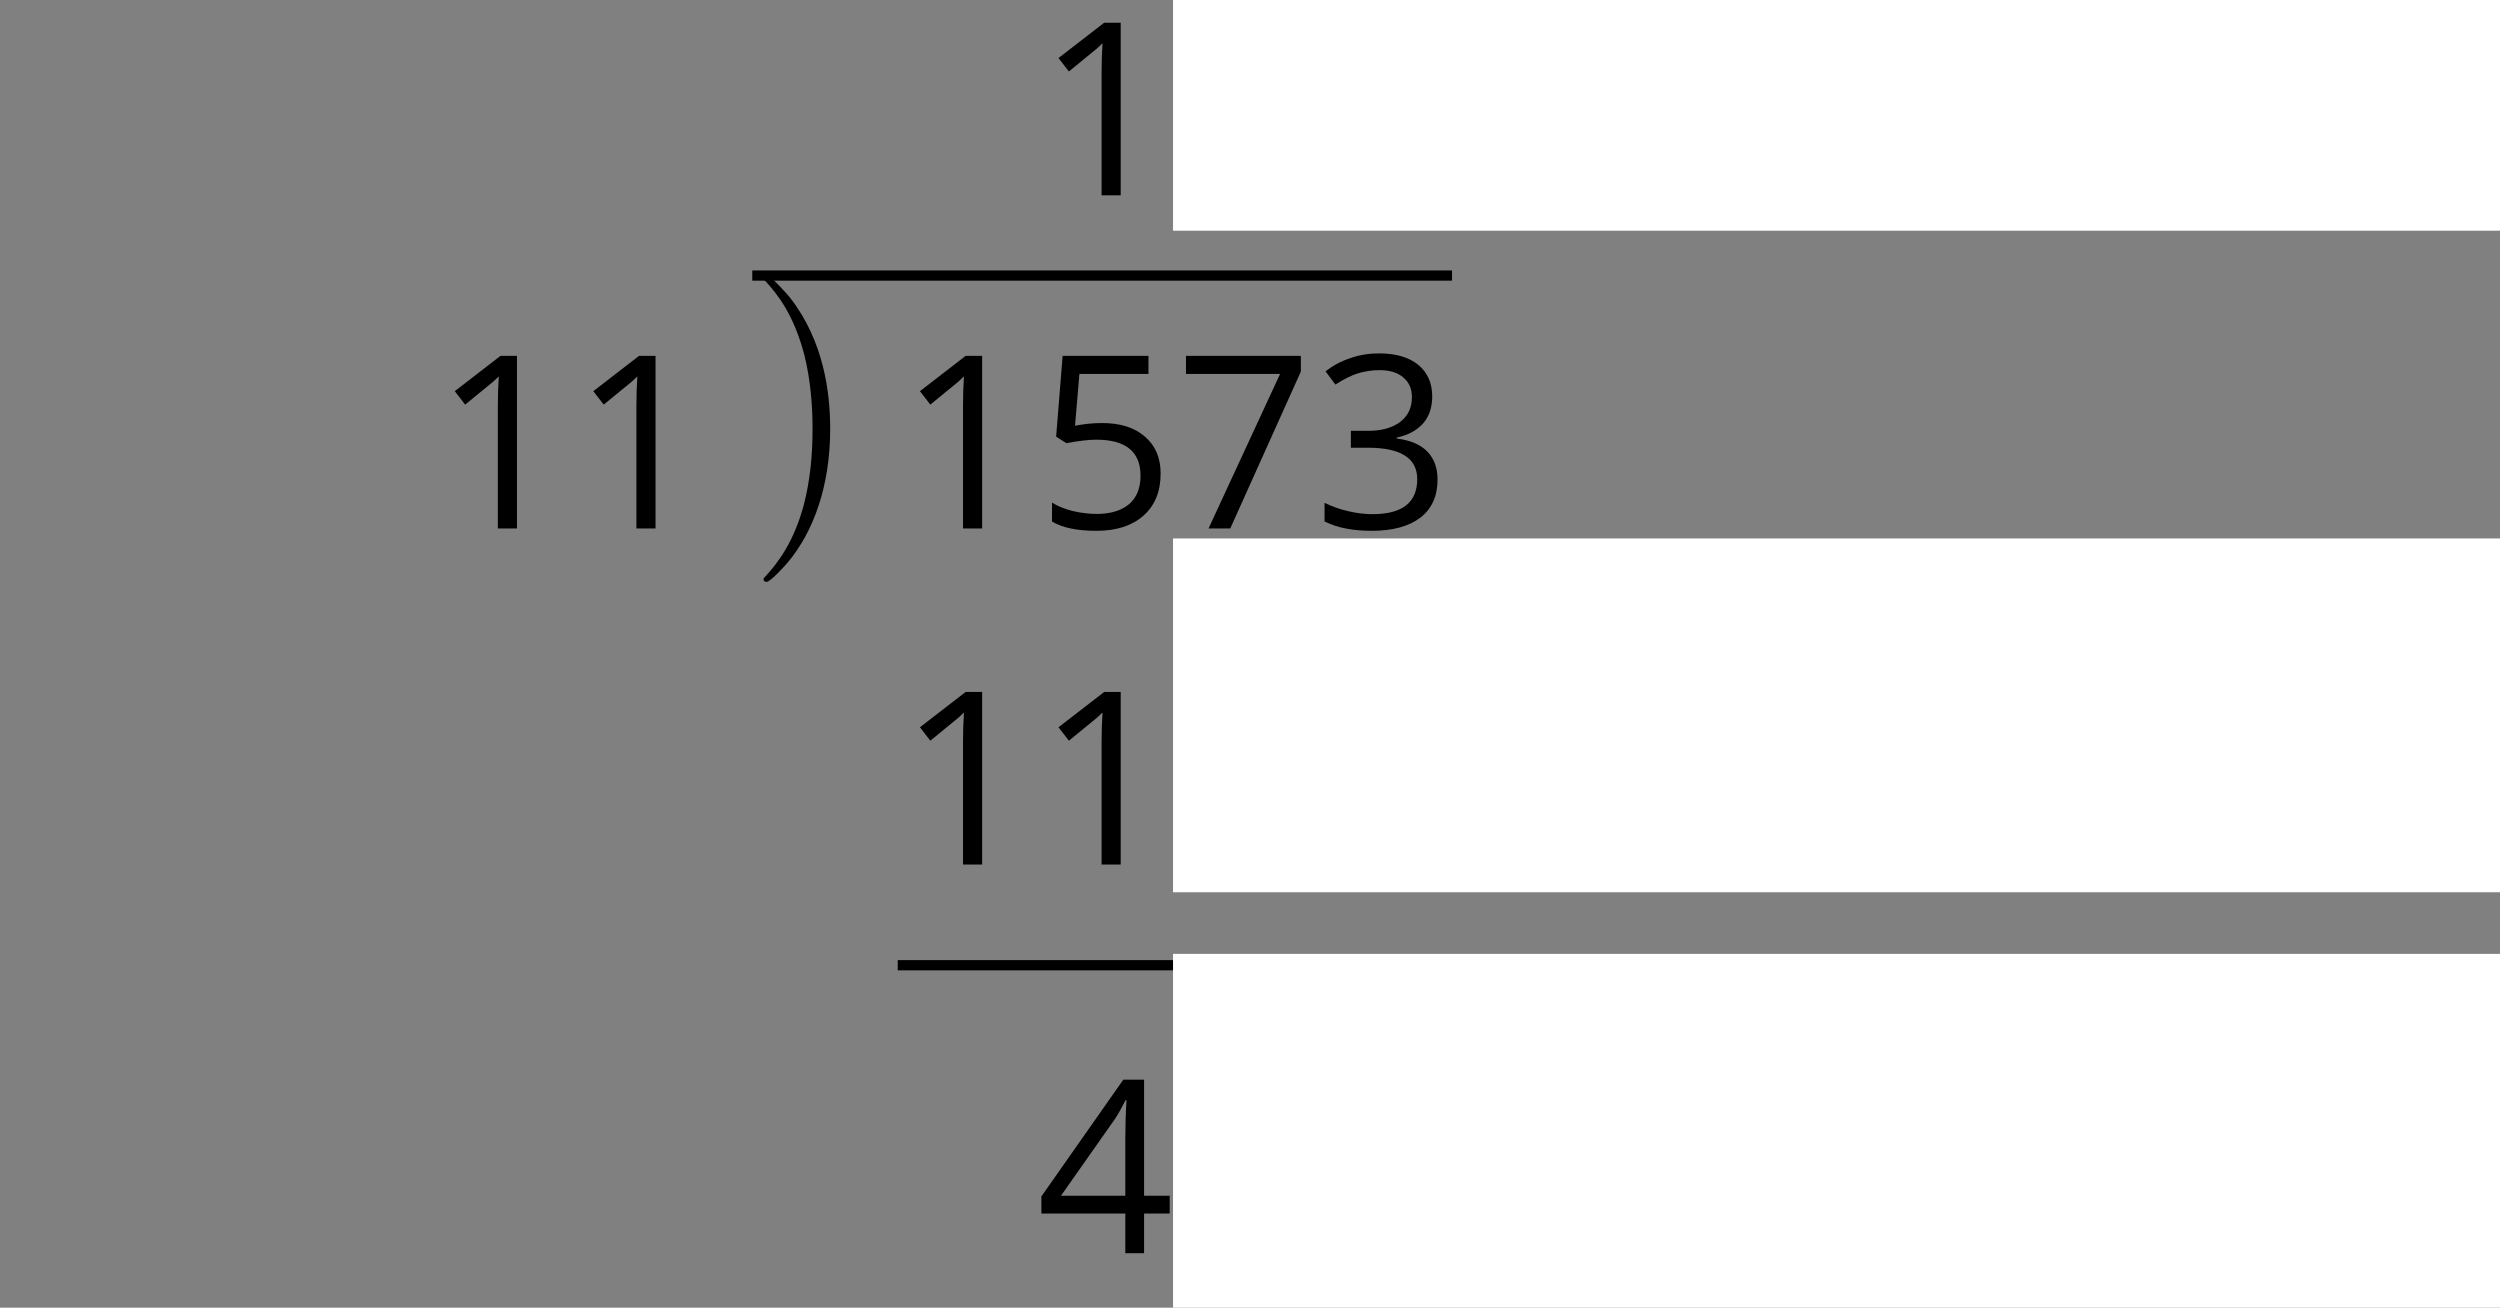 <?xml version='1.0' encoding='UTF-8'?>
<!-- This file was generated by dvisvgm 2.1.3 -->
<svg height='61.2pt' version='1.1' viewBox='-72 -72 117 61.2' width='117pt' xmlns='http://www.w3.org/2000/svg' xmlns:xlink='http://www.w3.org/1999/xlink'>
<rect x="-72" y="-72" width="117" height="61.2" fill="#808080" stroke="none"/>
<defs>
<clipPath id='clip1'>
<path d='M-72 -10.801V-72H45V-10.801ZM45 -72'/>
</clipPath>
<path d='M3.646 6.695C3.646 4.997 3.347 2.594 1.781 0.574C1.662 0.43 0.885 -0.478 0.669 -0.478C0.61 -0.478 0.526 -0.454 0.526 -0.359C0.526 -0.311 0.55 -0.275 0.598 -0.239C1.172 0.383 1.949 1.351 2.439 3.252C2.714 4.34 2.821 5.571 2.821 6.683C2.821 7.89 2.714 9.11 2.403 10.281C1.949 11.955 1.243 12.912 0.634 13.581C0.526 13.689 0.526 13.713 0.526 13.736C0.526 13.832 0.61 13.856 0.669 13.856C0.849 13.856 1.506 13.127 1.65 12.959C2.869 11.513 3.646 9.361 3.646 6.695Z' id='g0-1'/>
<path d='M5.906 -4.05C5.906 -5.398 5.68 -6.425 5.227 -7.138C4.768 -7.851 4.105 -8.204 3.227 -8.204C2.326 -8.204 1.657 -7.862 1.221 -7.182S0.564 -5.459 0.564 -4.05C0.564 -2.685 0.79 -1.652 1.243 -0.95C1.696 -0.243 2.359 0.11 3.227 0.11C4.133 0.11 4.807 -0.232 5.249 -0.923C5.685 -1.613 5.906 -2.652 5.906 -4.05ZM1.492 -4.05C1.492 -5.227 1.63 -6.077 1.906 -6.608C2.182 -7.144 2.624 -7.409 3.227 -7.409C3.84 -7.409 4.282 -7.138 4.553 -6.597C4.829 -6.061 4.967 -5.21 4.967 -4.05S4.829 -2.039 4.553 -1.492C4.282 -0.95 3.84 -0.68 3.227 -0.68C2.624 -0.68 2.182 -0.95 1.906 -1.481C1.63 -2.022 1.492 -2.873 1.492 -4.05Z' id='g5-16'/>
<path d='M3.95 0V-8.077H3.177L1.039 -6.425L1.525 -5.796C2.304 -6.431 2.746 -6.79 2.84 -6.873S3.022 -7.039 3.099 -7.116C3.072 -6.691 3.055 -6.238 3.055 -5.757V0H3.95Z' id='g5-17'/>
<path d='M5.558 -6.177C5.558 -6.801 5.343 -7.293 4.906 -7.657C4.47 -8.011 3.862 -8.193 3.077 -8.193C2.597 -8.193 2.144 -8.122 1.713 -7.967C1.276 -7.823 0.895 -7.613 0.564 -7.354L1.028 -6.735C1.431 -6.994 1.785 -7.171 2.099 -7.265S2.746 -7.409 3.099 -7.409C3.564 -7.409 3.934 -7.298 4.199 -7.072C4.475 -6.845 4.608 -6.536 4.608 -6.144C4.608 -5.652 4.425 -5.265 4.055 -4.983C3.685 -4.707 3.188 -4.569 2.558 -4.569H1.751V-3.779H2.547C4.088 -3.779 4.856 -3.287 4.856 -2.309C4.856 -1.215 4.16 -0.669 2.762 -0.669C2.409 -0.669 2.033 -0.713 1.635 -0.807C1.243 -0.895 0.867 -1.028 0.519 -1.199V-0.326C0.856 -0.166 1.199 -0.05 1.558 0.011C1.912 0.077 2.304 0.11 2.729 0.11C3.713 0.11 4.47 -0.099 5.006 -0.508C5.541 -0.923 5.807 -1.519 5.807 -2.287C5.807 -2.823 5.652 -3.26 5.337 -3.591S4.541 -4.127 3.895 -4.21V-4.254C4.425 -4.365 4.834 -4.586 5.127 -4.912C5.414 -5.238 5.558 -5.663 5.558 -6.177Z' id='g5-19'/>
<path d='M6.243 -1.856V-2.691H5.044V-8.122H4.072L0.238 -2.657V-1.856H4.166V0H5.044V-1.856H6.243ZM4.166 -2.691H1.155L3.68 -6.282C3.834 -6.514 4 -6.807 4.177 -7.16H4.221C4.182 -6.497 4.166 -5.901 4.166 -5.376V-2.691Z' id='g5-20'/>
<path d='M3.077 -4.934C2.657 -4.934 2.238 -4.89 1.812 -4.807L2.017 -7.232H5.249V-8.077H1.232L0.928 -4.298L1.403 -3.994C1.989 -4.099 2.459 -4.155 2.807 -4.155C4.188 -4.155 4.878 -3.591 4.878 -2.464C4.878 -1.884 4.696 -1.442 4.343 -1.138C3.978 -0.834 3.475 -0.68 2.829 -0.68C2.459 -0.68 2.077 -0.729 1.696 -0.818C1.315 -0.917 0.994 -1.044 0.735 -1.21V-0.326C1.215 -0.033 1.906 0.11 2.818 0.11C3.751 0.11 4.486 -0.127 5.017 -0.602C5.553 -1.077 5.818 -1.735 5.818 -2.569C5.818 -3.304 5.575 -3.878 5.083 -4.298C4.597 -4.724 3.928 -4.934 3.077 -4.934Z' id='g5-21'/>
<path d='M1.575 0H2.591L5.895 -7.343V-8.077H0.519V-7.232H4.923L1.575 0Z' id='g5-23'/>
<use id='g7-16' xlink:href='#g5-16'/>
<use id='g7-17' xlink:href='#g5-17'/>
<use id='g7-19' xlink:href='#g5-19'/>
<use id='g7-20' xlink:href='#g5-20'/>
<use id='g7-23' xlink:href='#g5-23'/>
</defs>
<g id='page1'>
<g transform='matrix(1 0 0 1 -38.256 -62.859)'>
<use x='14.755' xlink:href='#g5-17' y='-1.52018e-05'/>
<use x='21.241' xlink:href='#g5-20' y='-1.52018e-05'/>
<use x='27.726' xlink:href='#g5-19' y='-1.52018e-05'/>
<use x='-13.5' xlink:href='#g7-17' y='15.591'/>
<use x='-7.015' xlink:href='#g7-17' y='15.591'/>
</g>
<rect height='0.478' transform='matrix(1 0 0 1 -38.256 -62.859)' width='32.748' x='1.463' y='3.516'/>
<g transform='matrix(1 0 0 1 -38.256 -62.859)'>
<use x='1.463' xlink:href='#g0-1' y='4.234'/>
<use x='8.27' xlink:href='#g5-17' y='15.591'/>
<use x='14.755' xlink:href='#g5-21' y='15.591'/>
<use x='21.241' xlink:href='#g5-23' y='15.591'/>
<use x='27.726' xlink:href='#g5-19' y='15.591'/>
<use x='8.27' xlink:href='#g5-17' y='31.32'/>
<use x='14.755' xlink:href='#g5-17' y='31.32'/>
<use x='21.241' xlink:href='#g5-16' y='31.32'/>
<use x='27.726' xlink:href='#g5-16' y='31.32'/>
</g>
<rect height='0.478' transform='matrix(1 0 0 1 -38.256 -62.859)' width='25.94' x='8.27' y='35.793'/>
<g transform='matrix(1 0 0 1 -38.256 -62.859)'>
<use x='14.755' xlink:href='#g7-20' y='49.509'/>
<use x='21.241' xlink:href='#g7-23' y='49.509'/>
<use x='27.726' xlink:href='#g7-19' y='49.509'/>
<use x='14.755' xlink:href='#g5-20' y='64.092'/>
<use x='21.241' xlink:href='#g5-20' y='64.092'/>
<use x='27.726' xlink:href='#g5-16' y='64.092'/>
</g>
<rect height='0.478' transform='matrix(1 0 0 1 -38.256 -62.859)' width='19.455' x='14.755' y='68.565'/>
<g transform='matrix(1 0 0 1 -38.256 -62.859)'>
<use x='21.241' xlink:href='#g7-19' y='82.281'/>
<use x='27.726' xlink:href='#g7-19' y='82.281'/>
<use x='21.241' xlink:href='#g5-19' y='96.864'/>
<use x='27.726' xlink:href='#g5-19' y='96.864'/>
</g>
<rect height='0.478' transform='matrix(1 0 0 1 -38.256 -62.859)' width='12.97' x='21.241' y='101.337'/>
<g transform='matrix(1 0 0 1 -38.256 -62.859)'>
<use x='27.726' xlink:href='#g7-16' y='115.053'/>
</g>
<path clip-path='url(#clip1)' d='M-17.102 -90V-61.203H45V-90Z' fill='#ffffff'/>
<path clip-path='url(#clip1)' d='M-17.102 -46.801V-30.242H45V-46.801Z' fill='#ffffff'/>
<path clip-path='url(#clip1)' d='M-17.102 -27.359V-10.801H45V-27.359Z' fill='#ffffff'/>
</g>
</svg>